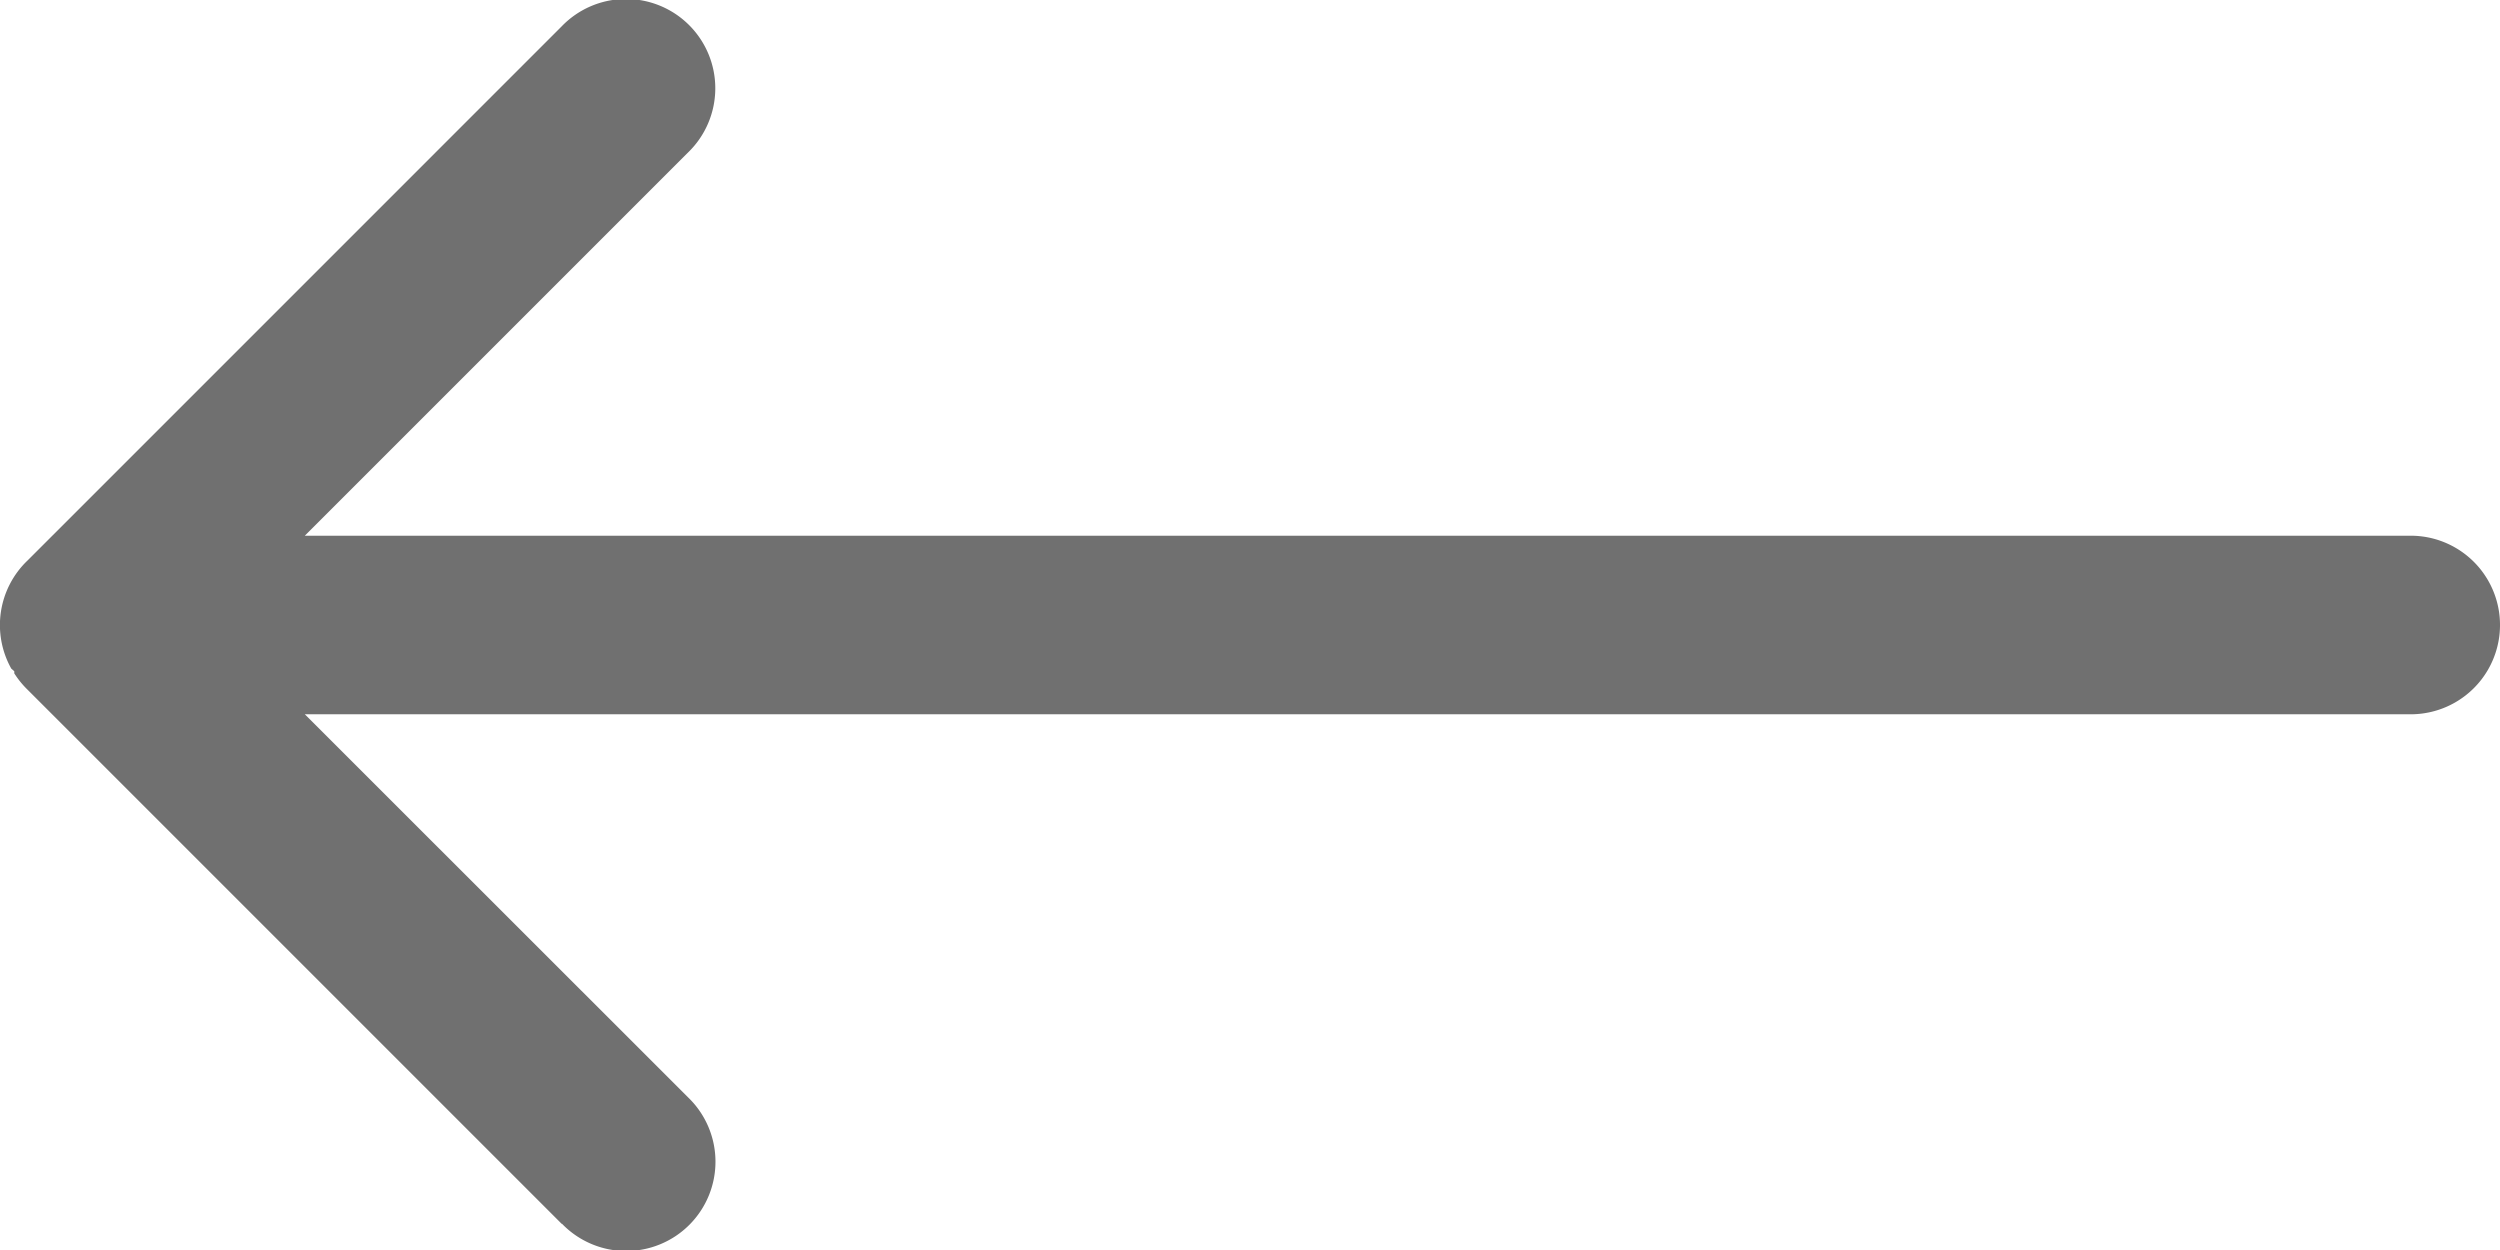 <svg xmlns="http://www.w3.org/2000/svg" width="14" height="7" viewBox="0 0 14 7">
  <path id="back_arrow_icon" d="M3.146,6.854l-3-3A.5.5,0,0,1,.086,3.78h0L.08,3.771l0,0,0-.006,0-.006,0,0L.063,3.744h0a.5.5,0,0,1,.092-.606L3.146.147a.5.5,0,1,1,.707.707L1.707,3H13.5a.5.5,0,1,1,0,1H1.707L3.854,6.146a.5.5,0,1,1-.707.707Z" transform="translate(0 0)" fill="#707070"/>
</svg>
